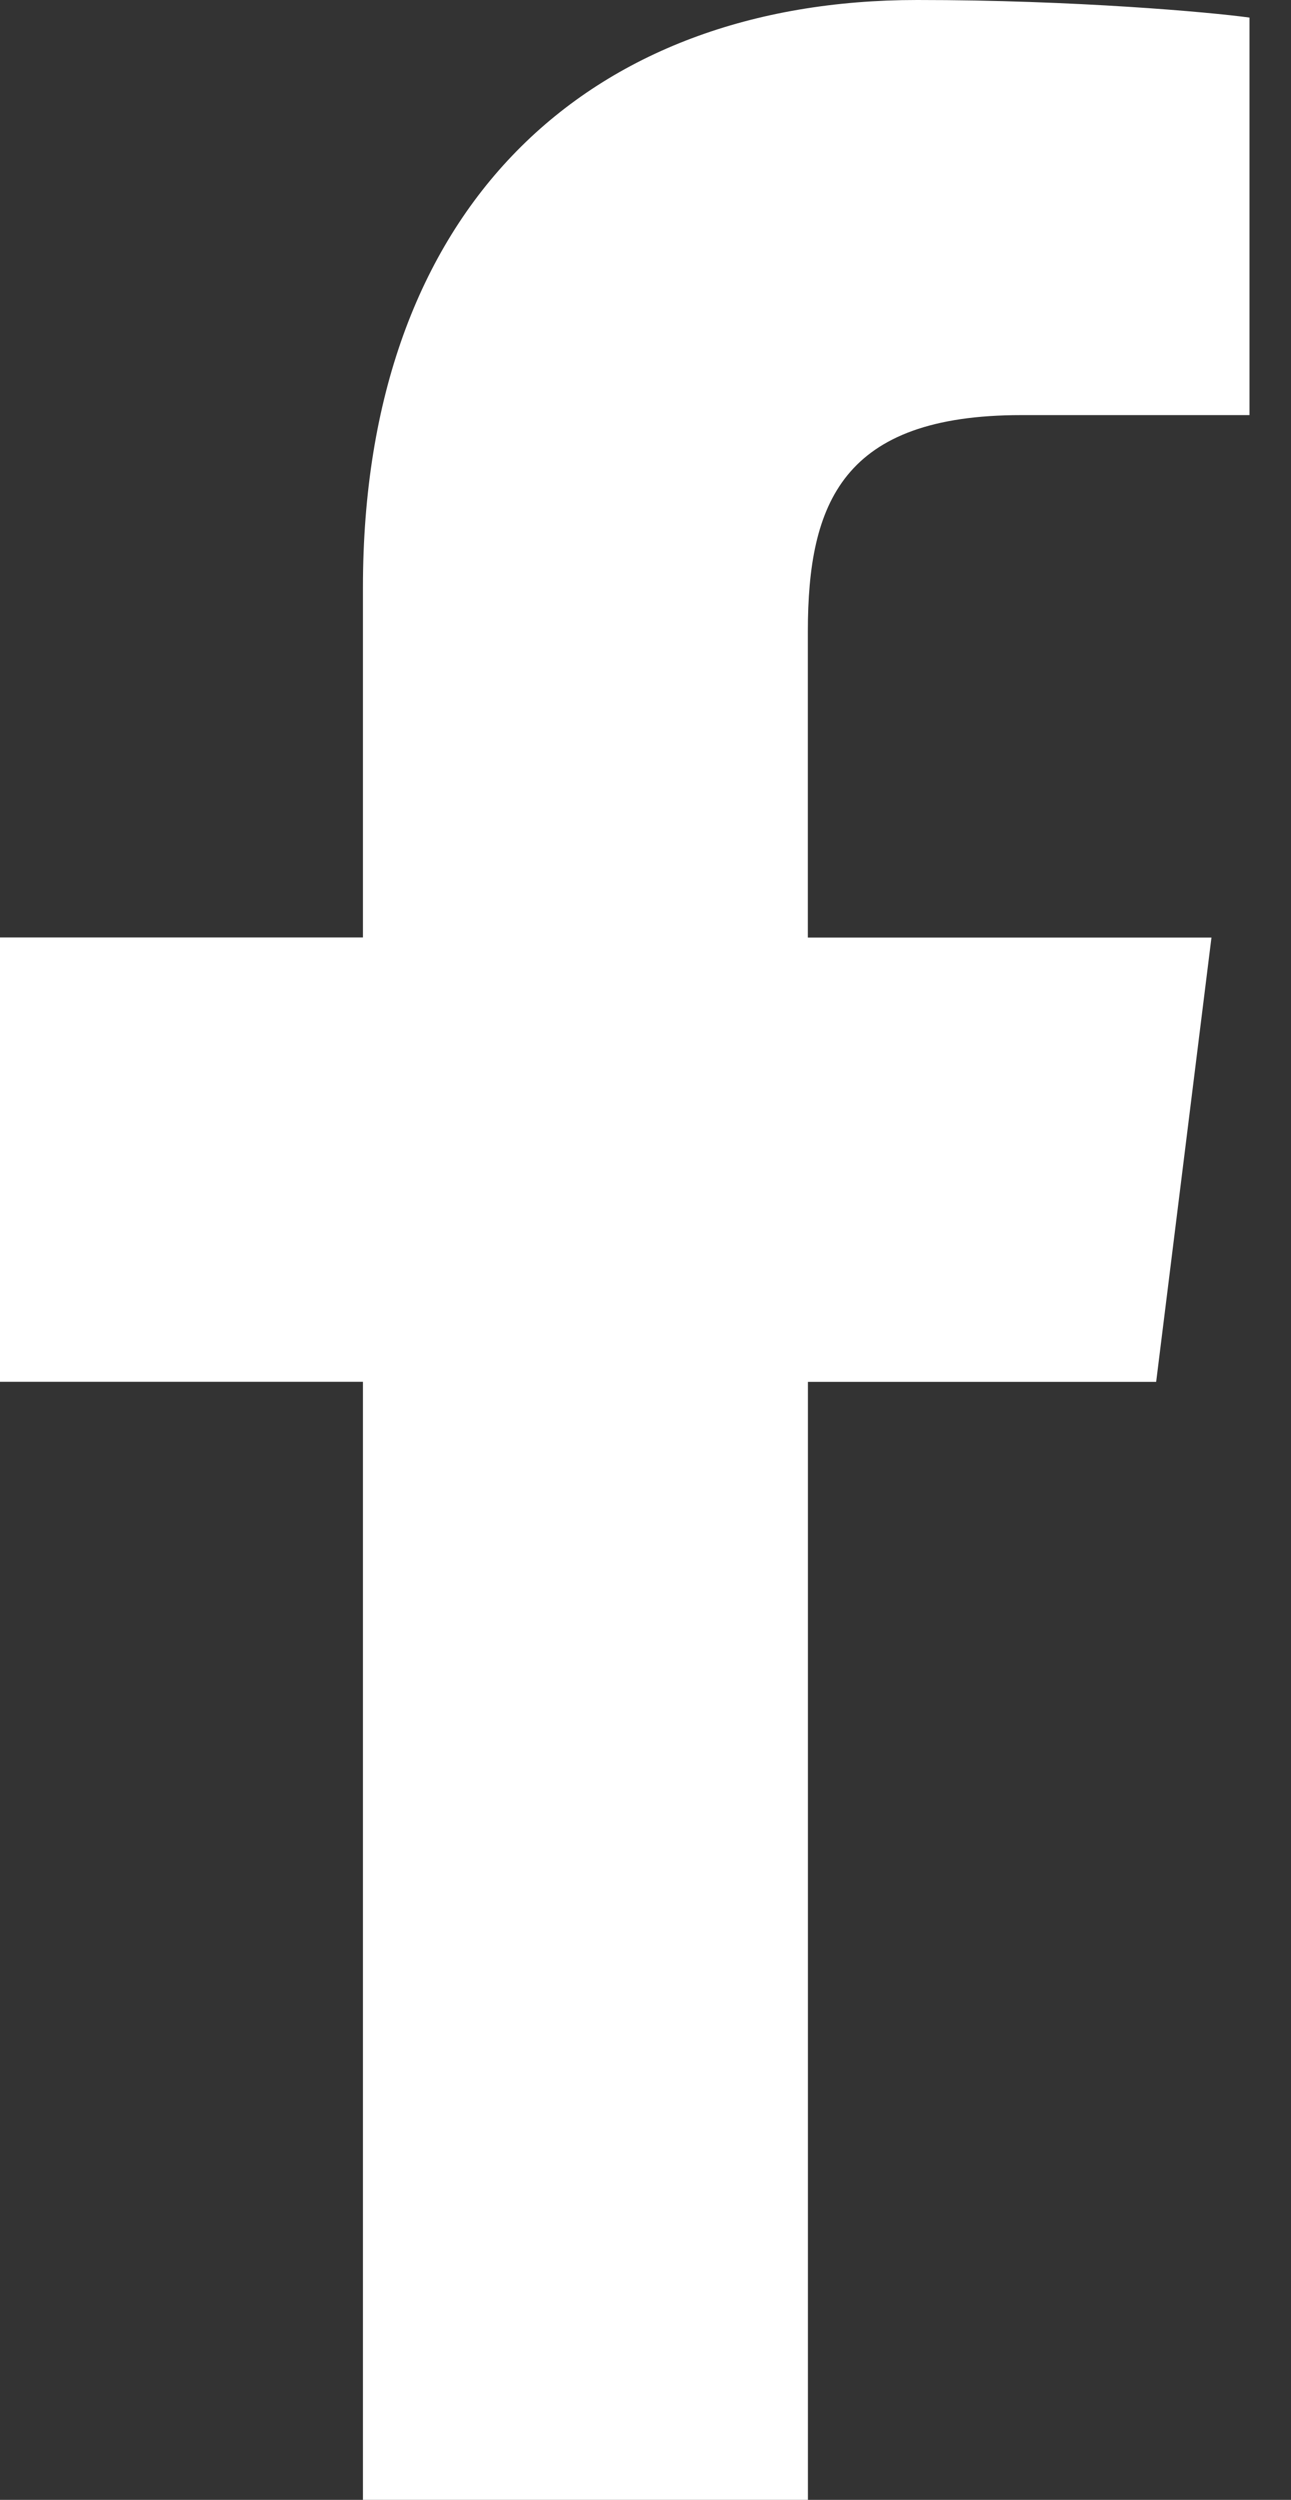 <?xml version="1.0" encoding="UTF-8"?> <svg xmlns="http://www.w3.org/2000/svg" width="31" height="60" viewBox="0 0 31 60" fill="none"><rect x="0" y="0" width="31" height="60" fill="#333333" stroke="none"/> <path d="M24.525 9.963H30.003V0.422C29.058 0.292 25.808 0 22.023 0C14.125 0 8.715 4.968 8.715 14.098V22.5H0V33.165H8.715V60H19.4V33.167H27.762L29.09 22.503H19.398V15.155C19.4 12.072 20.23 9.963 24.525 9.963Z" fill="white"></path> </svg> 